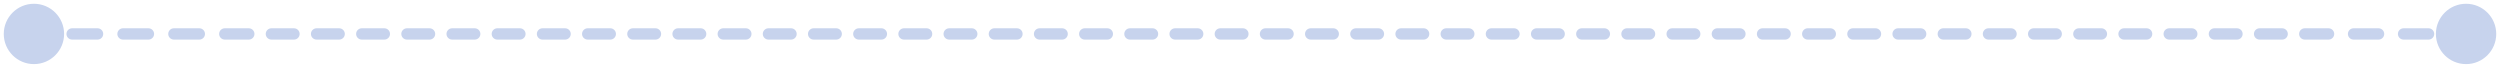 <?xml version="1.0" encoding="utf-8"?>
<svg xmlns="http://www.w3.org/2000/svg" fill="none" height="100%" overflow="visible" preserveAspectRatio="none" style="display: block;" viewBox="0 0 221 6" width="100%">
<path d="M0.333 3C0.333 4.473 1.527 5.667 3 5.667C4.473 5.667 5.667 4.473 5.667 3C5.667 1.527 4.473 0.333 3 0.333C1.527 0.333 0.333 1.527 0.333 3ZM215.333 3C215.333 4.473 216.527 5.667 218 5.667C219.473 5.667 220.667 4.473 220.667 3C220.667 1.527 219.473 0.333 218 0.333C216.527 0.333 215.333 1.527 215.333 3ZM4.125 3.5C4.401 3.5 4.625 3.276 4.625 3C4.625 2.724 4.401 2.5 4.125 2.5V3.5ZM6.374 2.5C6.098 2.5 5.874 2.724 5.874 3C5.874 3.276 6.098 3.5 6.374 3.5V2.5ZM8.624 3.5C8.9 3.5 9.124 3.276 9.124 3C9.124 2.724 8.9 2.5 8.624 2.5V3.5ZM10.873 2.5C10.597 2.5 10.373 2.724 10.373 3C10.373 3.276 10.597 3.5 10.873 3.5V2.5ZM13.123 3.5C13.399 3.5 13.623 3.276 13.623 3C13.623 2.724 13.399 2.5 13.123 2.5V3.5ZM15.372 2.5C15.096 2.5 14.872 2.724 14.872 3C14.872 3.276 15.096 3.5 15.372 3.5V2.5ZM17.621 3.5C17.898 3.5 18.121 3.276 18.121 3C18.121 2.724 17.898 2.5 17.621 2.5V3.5ZM19.871 2.5C19.595 2.5 19.371 2.724 19.371 3C19.371 3.276 19.595 3.5 19.871 3.5V2.5ZM21.994 3.5C22.27 3.5 22.494 3.276 22.494 3C22.494 2.724 22.27 2.5 21.994 2.5V3.5ZM23.991 2.5C23.715 2.5 23.491 2.724 23.491 3C23.491 3.276 23.715 3.5 23.991 3.5V2.5ZM25.989 3.5C26.265 3.5 26.489 3.276 26.489 3C26.489 2.724 26.265 2.5 25.989 2.5V3.5ZM27.986 2.5C27.71 2.5 27.486 2.724 27.486 3C27.486 3.276 27.71 3.5 27.986 3.5V2.5ZM29.983 3.5C30.259 3.5 30.483 3.276 30.483 3C30.483 2.724 30.259 2.5 29.983 2.5V3.5ZM31.98 2.5C31.704 2.5 31.48 2.724 31.48 3C31.48 3.276 31.704 3.5 31.98 3.5V2.5ZM33.977 3.5C34.254 3.5 34.477 3.276 34.477 3C34.477 2.724 34.254 2.5 33.977 2.5V3.5ZM35.975 2.5C35.699 2.5 35.475 2.724 35.475 3C35.475 3.276 35.699 3.5 35.975 3.5V2.5ZM37.972 3.5C38.248 3.5 38.472 3.276 38.472 3C38.472 2.724 38.248 2.5 37.972 2.5V3.5ZM39.969 2.5C39.693 2.5 39.469 2.724 39.469 3C39.469 3.276 39.693 3.5 39.969 3.5V2.5ZM41.966 3.5C42.243 3.5 42.466 3.276 42.466 3C42.466 2.724 42.243 2.5 41.966 2.5V3.5ZM43.964 2.5C43.688 2.5 43.464 2.724 43.464 3C43.464 3.276 43.688 3.5 43.964 3.5V2.5ZM45.961 3.5C46.237 3.5 46.461 3.276 46.461 3C46.461 2.724 46.237 2.5 45.961 2.5V3.5ZM47.958 2.5C47.682 2.5 47.458 2.724 47.458 3C47.458 3.276 47.682 3.5 47.958 3.5V2.5ZM49.955 3.5C50.231 3.5 50.455 3.276 50.455 3C50.455 2.724 50.231 2.5 49.955 2.5V3.5ZM51.953 2.5C51.676 2.5 51.453 2.724 51.453 3C51.453 3.276 51.676 3.5 51.953 3.5V2.5ZM53.95 3.5C54.226 3.5 54.45 3.276 54.45 3C54.45 2.724 54.226 2.5 53.95 2.5V3.5ZM55.947 2.5C55.671 2.5 55.447 2.724 55.447 3C55.447 3.276 55.671 3.5 55.947 3.5V2.5ZM57.944 3.5C58.22 3.5 58.444 3.276 58.444 3C58.444 2.724 58.22 2.5 57.944 2.5V3.5ZM59.941 2.5C59.665 2.5 59.441 2.724 59.441 3C59.441 3.276 59.665 3.5 59.941 3.5V2.5ZM61.939 3.5C62.215 3.5 62.439 3.276 62.439 3C62.439 2.724 62.215 2.5 61.939 2.5V3.5ZM63.936 2.5C63.66 2.5 63.436 2.724 63.436 3C63.436 3.276 63.66 3.5 63.936 3.5V2.5ZM65.933 3.5C66.209 3.5 66.433 3.276 66.433 3C66.433 2.724 66.209 2.5 65.933 2.5V3.5ZM67.93 2.5C67.654 2.5 67.43 2.724 67.43 3C67.43 3.276 67.654 3.5 67.93 3.5V2.5ZM69.928 3.5C70.204 3.5 70.428 3.276 70.428 3C70.428 2.724 70.204 2.5 69.928 2.5V3.5ZM71.925 2.5C71.649 2.5 71.425 2.724 71.425 3C71.425 3.276 71.649 3.5 71.925 3.5V2.5ZM73.922 3.5C74.198 3.5 74.422 3.276 74.422 3C74.422 2.724 74.198 2.5 73.922 2.5V3.5ZM75.919 2.5C75.643 2.5 75.419 2.724 75.419 3C75.419 3.276 75.643 3.5 75.919 3.5V2.5ZM77.916 3.5C78.193 3.5 78.416 3.276 78.416 3C78.416 2.724 78.193 2.5 77.916 2.5V3.5ZM79.914 2.5C79.638 2.5 79.414 2.724 79.414 3C79.414 3.276 79.638 3.5 79.914 3.5V2.5ZM81.911 3.5C82.187 3.5 82.411 3.276 82.411 3C82.411 2.724 82.187 2.5 81.911 2.5V3.5ZM83.908 2.5C83.632 2.5 83.408 2.724 83.408 3C83.408 3.276 83.632 3.5 83.908 3.5V2.5ZM85.905 3.5C86.181 3.5 86.405 3.276 86.405 3C86.405 2.724 86.181 2.5 85.905 2.5V3.5ZM87.903 2.5C87.626 2.5 87.403 2.724 87.403 3C87.403 3.276 87.626 3.5 87.903 3.5V2.5ZM89.9 3.5C90.176 3.5 90.4 3.276 90.4 3C90.4 2.724 90.176 2.5 89.9 2.5V3.5ZM91.897 2.5C91.621 2.5 91.397 2.724 91.397 3C91.397 3.276 91.621 3.5 91.897 3.5V2.5ZM93.894 3.5C94.17 3.5 94.394 3.276 94.394 3C94.394 2.724 94.17 2.5 93.894 2.5V3.5ZM95.891 2.5C95.615 2.5 95.391 2.724 95.391 3C95.391 3.276 95.615 3.5 95.891 3.5V2.5ZM97.889 3.5C98.165 3.5 98.389 3.276 98.389 3C98.389 2.724 98.165 2.5 97.889 2.5V3.5ZM99.886 2.5C99.61 2.5 99.386 2.724 99.386 3C99.386 3.276 99.61 3.5 99.886 3.5V2.5ZM101.883 3.5C102.159 3.5 102.383 3.276 102.383 3C102.383 2.724 102.159 2.5 101.883 2.5V3.5ZM103.88 2.5C103.604 2.5 103.38 2.724 103.38 3C103.38 3.276 103.604 3.5 103.88 3.5V2.5ZM105.878 3.5C106.154 3.5 106.378 3.276 106.378 3C106.378 2.724 106.154 2.5 105.878 2.5V3.5ZM107.875 2.5C107.599 2.5 107.375 2.724 107.375 3C107.375 3.276 107.599 3.5 107.875 3.5V2.5ZM109.872 3.5C110.148 3.5 110.372 3.276 110.372 3C110.372 2.724 110.148 2.5 109.872 2.5V3.5ZM111.869 2.5C111.593 2.5 111.369 2.724 111.369 3C111.369 3.276 111.593 3.5 111.869 3.5V2.5ZM113.866 3.5C114.143 3.5 114.366 3.276 114.366 3C114.366 2.724 114.143 2.5 113.866 2.5V3.5ZM115.864 2.5C115.588 2.5 115.364 2.724 115.364 3C115.364 3.276 115.588 3.5 115.864 3.5V2.5ZM117.861 3.5C118.137 3.5 118.361 3.276 118.361 3C118.361 2.724 118.137 2.5 117.861 2.5V3.5ZM119.858 2.5C119.582 2.5 119.358 2.724 119.358 3C119.358 3.276 119.582 3.5 119.858 3.5V2.5ZM121.855 3.5C122.131 3.5 122.355 3.276 122.355 3C122.355 2.724 122.131 2.5 121.855 2.5V3.5ZM123.853 2.5C123.576 2.5 123.353 2.724 123.353 3C123.353 3.276 123.576 3.5 123.853 3.5V2.5ZM125.85 3.5C126.126 3.5 126.35 3.276 126.35 3C126.35 2.724 126.126 2.5 125.85 2.5V3.5ZM127.847 2.5C127.571 2.5 127.347 2.724 127.347 3C127.347 3.276 127.571 3.5 127.847 3.5V2.5ZM129.844 3.5C130.12 3.5 130.344 3.276 130.344 3C130.344 2.724 130.12 2.5 129.844 2.5V3.5ZM131.841 2.5C131.565 2.5 131.341 2.724 131.341 3C131.341 3.276 131.565 3.5 131.841 3.5V2.5ZM133.839 3.5C134.115 3.5 134.339 3.276 134.339 3C134.339 2.724 134.115 2.5 133.839 2.5V3.5ZM135.836 2.5C135.56 2.5 135.336 2.724 135.336 3C135.336 3.276 135.56 3.5 135.836 3.5V2.5ZM137.833 3.5C138.109 3.5 138.333 3.276 138.333 3C138.333 2.724 138.109 2.5 137.833 2.5V3.5ZM139.83 2.5C139.554 2.5 139.33 2.724 139.33 3C139.33 3.276 139.554 3.5 139.83 3.5V2.5ZM141.828 3.5C142.104 3.5 142.328 3.276 142.328 3C142.328 2.724 142.104 2.5 141.828 2.5V3.5ZM143.825 2.5C143.549 2.5 143.325 2.724 143.325 3C143.325 3.276 143.549 3.5 143.825 3.5V2.5ZM145.822 3.5C146.098 3.5 146.322 3.276 146.322 3C146.322 2.724 146.098 2.5 145.822 2.5V3.5ZM147.819 2.5C147.543 2.5 147.319 2.724 147.319 3C147.319 3.276 147.543 3.5 147.819 3.5V2.5ZM149.816 3.5C150.093 3.5 150.316 3.276 150.316 3C150.316 2.724 150.093 2.5 149.816 2.5V3.5ZM151.814 2.5C151.538 2.5 151.314 2.724 151.314 3C151.314 3.276 151.538 3.5 151.814 3.5V2.5ZM153.811 3.5C154.087 3.5 154.311 3.276 154.311 3C154.311 2.724 154.087 2.5 153.811 2.5V3.5ZM155.808 2.5C155.532 2.5 155.308 2.724 155.308 3C155.308 3.276 155.532 3.5 155.808 3.5V2.5ZM157.805 3.5C158.081 3.5 158.305 3.276 158.305 3C158.305 2.724 158.081 2.5 157.805 2.5V3.5ZM159.803 2.5C159.526 2.5 159.303 2.724 159.303 3C159.303 3.276 159.526 3.5 159.803 3.5V2.5ZM161.8 3.5C162.076 3.5 162.3 3.276 162.3 3C162.3 2.724 162.076 2.5 161.8 2.5V3.5ZM163.797 2.5C163.521 2.5 163.297 2.724 163.297 3C163.297 3.276 163.521 3.5 163.797 3.5V2.5ZM165.794 3.5C166.07 3.5 166.294 3.276 166.294 3C166.294 2.724 166.07 2.5 165.794 2.5V3.5ZM167.791 2.5C167.515 2.5 167.291 2.724 167.291 3C167.291 3.276 167.515 3.5 167.791 3.5V2.5ZM169.789 3.5C170.065 3.5 170.289 3.276 170.289 3C170.289 2.724 170.065 2.5 169.789 2.5V3.5ZM171.786 2.5C171.51 2.5 171.286 2.724 171.286 3C171.286 3.276 171.51 3.5 171.786 3.5V2.5ZM173.783 3.5C174.059 3.5 174.283 3.276 174.283 3C174.283 2.724 174.059 2.5 173.783 2.5V3.5ZM175.78 2.5C175.504 2.5 175.28 2.724 175.28 3C175.28 3.276 175.504 3.5 175.78 3.5V2.5ZM177.778 3.5C178.054 3.5 178.278 3.276 178.278 3C178.278 2.724 178.054 2.5 177.778 2.5V3.5ZM179.775 2.5C179.499 2.5 179.275 2.724 179.275 3C179.275 3.276 179.499 3.5 179.775 3.5V2.5ZM181.772 3.5C182.048 3.5 182.272 3.276 182.272 3C182.272 2.724 182.048 2.5 181.772 2.5V3.5ZM183.769 2.5C183.493 2.5 183.269 2.724 183.269 3C183.269 3.276 183.493 3.5 183.769 3.5V2.5ZM185.766 3.5C186.043 3.5 186.266 3.276 186.266 3C186.266 2.724 186.043 2.5 185.766 2.5V3.5ZM187.764 2.5C187.488 2.5 187.264 2.724 187.264 3C187.264 3.276 187.488 3.5 187.764 3.5V2.5ZM189.761 3.5C190.037 3.5 190.261 3.276 190.261 3C190.261 2.724 190.037 2.5 189.761 2.5V3.5ZM191.758 2.5C191.482 2.5 191.258 2.724 191.258 3C191.258 3.276 191.482 3.5 191.758 3.5V2.5ZM193.755 3.5C194.032 3.5 194.255 3.276 194.255 3C194.255 2.724 194.032 2.5 193.755 2.5V3.5ZM195.753 2.5C195.476 2.5 195.253 2.724 195.253 3C195.253 3.276 195.476 3.5 195.753 3.5V2.5ZM197.75 3.5C198.026 3.5 198.25 3.276 198.25 3C198.25 2.724 198.026 2.5 197.75 2.5V3.5ZM199.747 2.5C199.471 2.5 199.247 2.724 199.247 3C199.247 3.276 199.471 3.5 199.747 3.5V2.5ZM201.744 3.5C202.02 3.5 202.244 3.276 202.244 3C202.244 2.724 202.02 2.5 201.744 2.5V3.5ZM203.741 2.5C203.465 2.5 203.241 2.724 203.241 3C203.241 3.276 203.465 3.5 203.741 3.5V2.5ZM205.845 3.5C206.121 3.5 206.345 3.276 206.345 3C206.345 2.724 206.121 2.5 205.845 2.5V3.5ZM208.055 2.5C207.779 2.5 207.555 2.724 207.555 3C207.555 3.276 207.779 3.5 208.055 3.5V2.5ZM210.265 3.5C210.541 3.5 210.765 3.276 210.765 3C210.765 2.724 210.541 2.5 210.265 2.5V3.5ZM212.475 2.5C212.199 2.5 211.975 2.724 211.975 3C211.975 3.276 212.199 3.5 212.475 3.5V2.5ZM214.685 3.5C214.961 3.5 215.185 3.276 215.185 3C215.185 2.724 214.961 2.5 214.685 2.5V3.5ZM216.895 2.5C216.619 2.5 216.395 2.724 216.395 3C216.395 3.276 216.619 3.5 216.895 3.5V2.5ZM3 3V3.5H4.125V3V2.5H3V3ZM6.374 3V3.5H8.624V3V2.5H6.374V3ZM10.873 3V3.5H13.123V3V2.5H10.873V3ZM15.372 3V3.5H17.621V3V2.5H15.372V3ZM19.871 3V3.5H20.996V3V2.5H19.871V3ZM20.996 3V3.5H21.994V3V2.5H20.996V3ZM23.991 3V3.5H25.989V3V2.5H23.991V3ZM27.986 3V3.5H29.983V3V2.5H27.986V3ZM31.98 3V3.5H33.977V3V2.5H31.98V3ZM35.975 3V3.5H37.972V3V2.5H35.975V3ZM39.969 3V3.5H41.966V3V2.5H39.969V3ZM43.964 3V3.5H45.961V3V2.5H43.964V3ZM47.958 3V3.5H49.955V3V2.5H47.958V3ZM51.953 3V3.5H53.95V3V2.5H51.953V3ZM55.947 3V3.5H57.944V3V2.5H55.947V3ZM59.941 3V3.5H61.939V3V2.5H59.941V3ZM63.936 3V3.5H65.933V3V2.5H63.936V3ZM67.93 3V3.5H69.928V3V2.5H67.93V3ZM71.925 3V3.5H73.922V3V2.5H71.925V3ZM75.919 3V3.5H77.916V3V2.5H75.919V3ZM79.914 3V3.5H81.911V3V2.5H79.914V3ZM83.908 3V3.5H85.905V3V2.5H83.908V3ZM87.903 3V3.5H89.9V3V2.5H87.903V3ZM91.897 3V3.5H93.894V3V2.5H91.897V3ZM95.891 3V3.5H97.889V3V2.5H95.891V3ZM99.886 3V3.5H101.883V3V2.5H99.886V3ZM103.88 3V3.5H105.878V3V2.5H103.88V3ZM107.875 3V3.5H109.872V3V2.5H107.875V3ZM111.869 3V3.5H113.866V3V2.5H111.869V3ZM115.864 3V3.5H117.861V3V2.5H115.864V3ZM119.858 3V3.5H121.855V3V2.5H119.858V3ZM123.853 3V3.5H125.85V3V2.5H123.853V3ZM127.847 3V3.5H129.844V3V2.5H127.847V3ZM131.841 3V3.5H133.839V3V2.5H131.841V3ZM135.836 3V3.5H137.833V3V2.5H135.836V3ZM139.83 3V3.5H141.828V3V2.5H139.83V3ZM143.825 3V3.5H145.822V3V2.5H143.825V3ZM147.819 3V3.5H149.816V3V2.5H147.819V3ZM151.814 3V3.5H153.811V3V2.5H151.814V3ZM155.808 3V3.5H157.805V3V2.5H155.808V3ZM159.803 3V3.5H161.8V3V2.5H159.803V3ZM163.797 3V3.5H165.794V3V2.5H163.797V3ZM167.791 3V3.5H169.789V3V2.5H167.791V3ZM171.786 3V3.5H173.783V3V2.5H171.786V3ZM175.78 3V3.5H177.778V3V2.5H175.78V3ZM179.775 3V3.5H181.772V3V2.5H179.775V3ZM183.769 3V3.5H185.766V3V2.5H183.769V3ZM187.764 3V3.5H189.761V3V2.5H187.764V3ZM191.758 3V3.5H193.755V3V2.5H191.758V3ZM195.753 3V3.5H197.75V3V2.5H195.753V3ZM199.747 3V3.5H201.744V3V2.5H199.747V3ZM203.741 3V3.5H204.74V3V2.5H203.741V3ZM204.74 3V3.5H205.845V3V2.5H204.74V3ZM208.055 3V3.5H210.265V3V2.5H208.055V3ZM212.475 3V3.5H214.685V3V2.5H212.475V3ZM216.895 3V3.5H218V3V2.5H216.895V3Z" fill="#C7D3ED" id="Vector 1"/>
</svg>